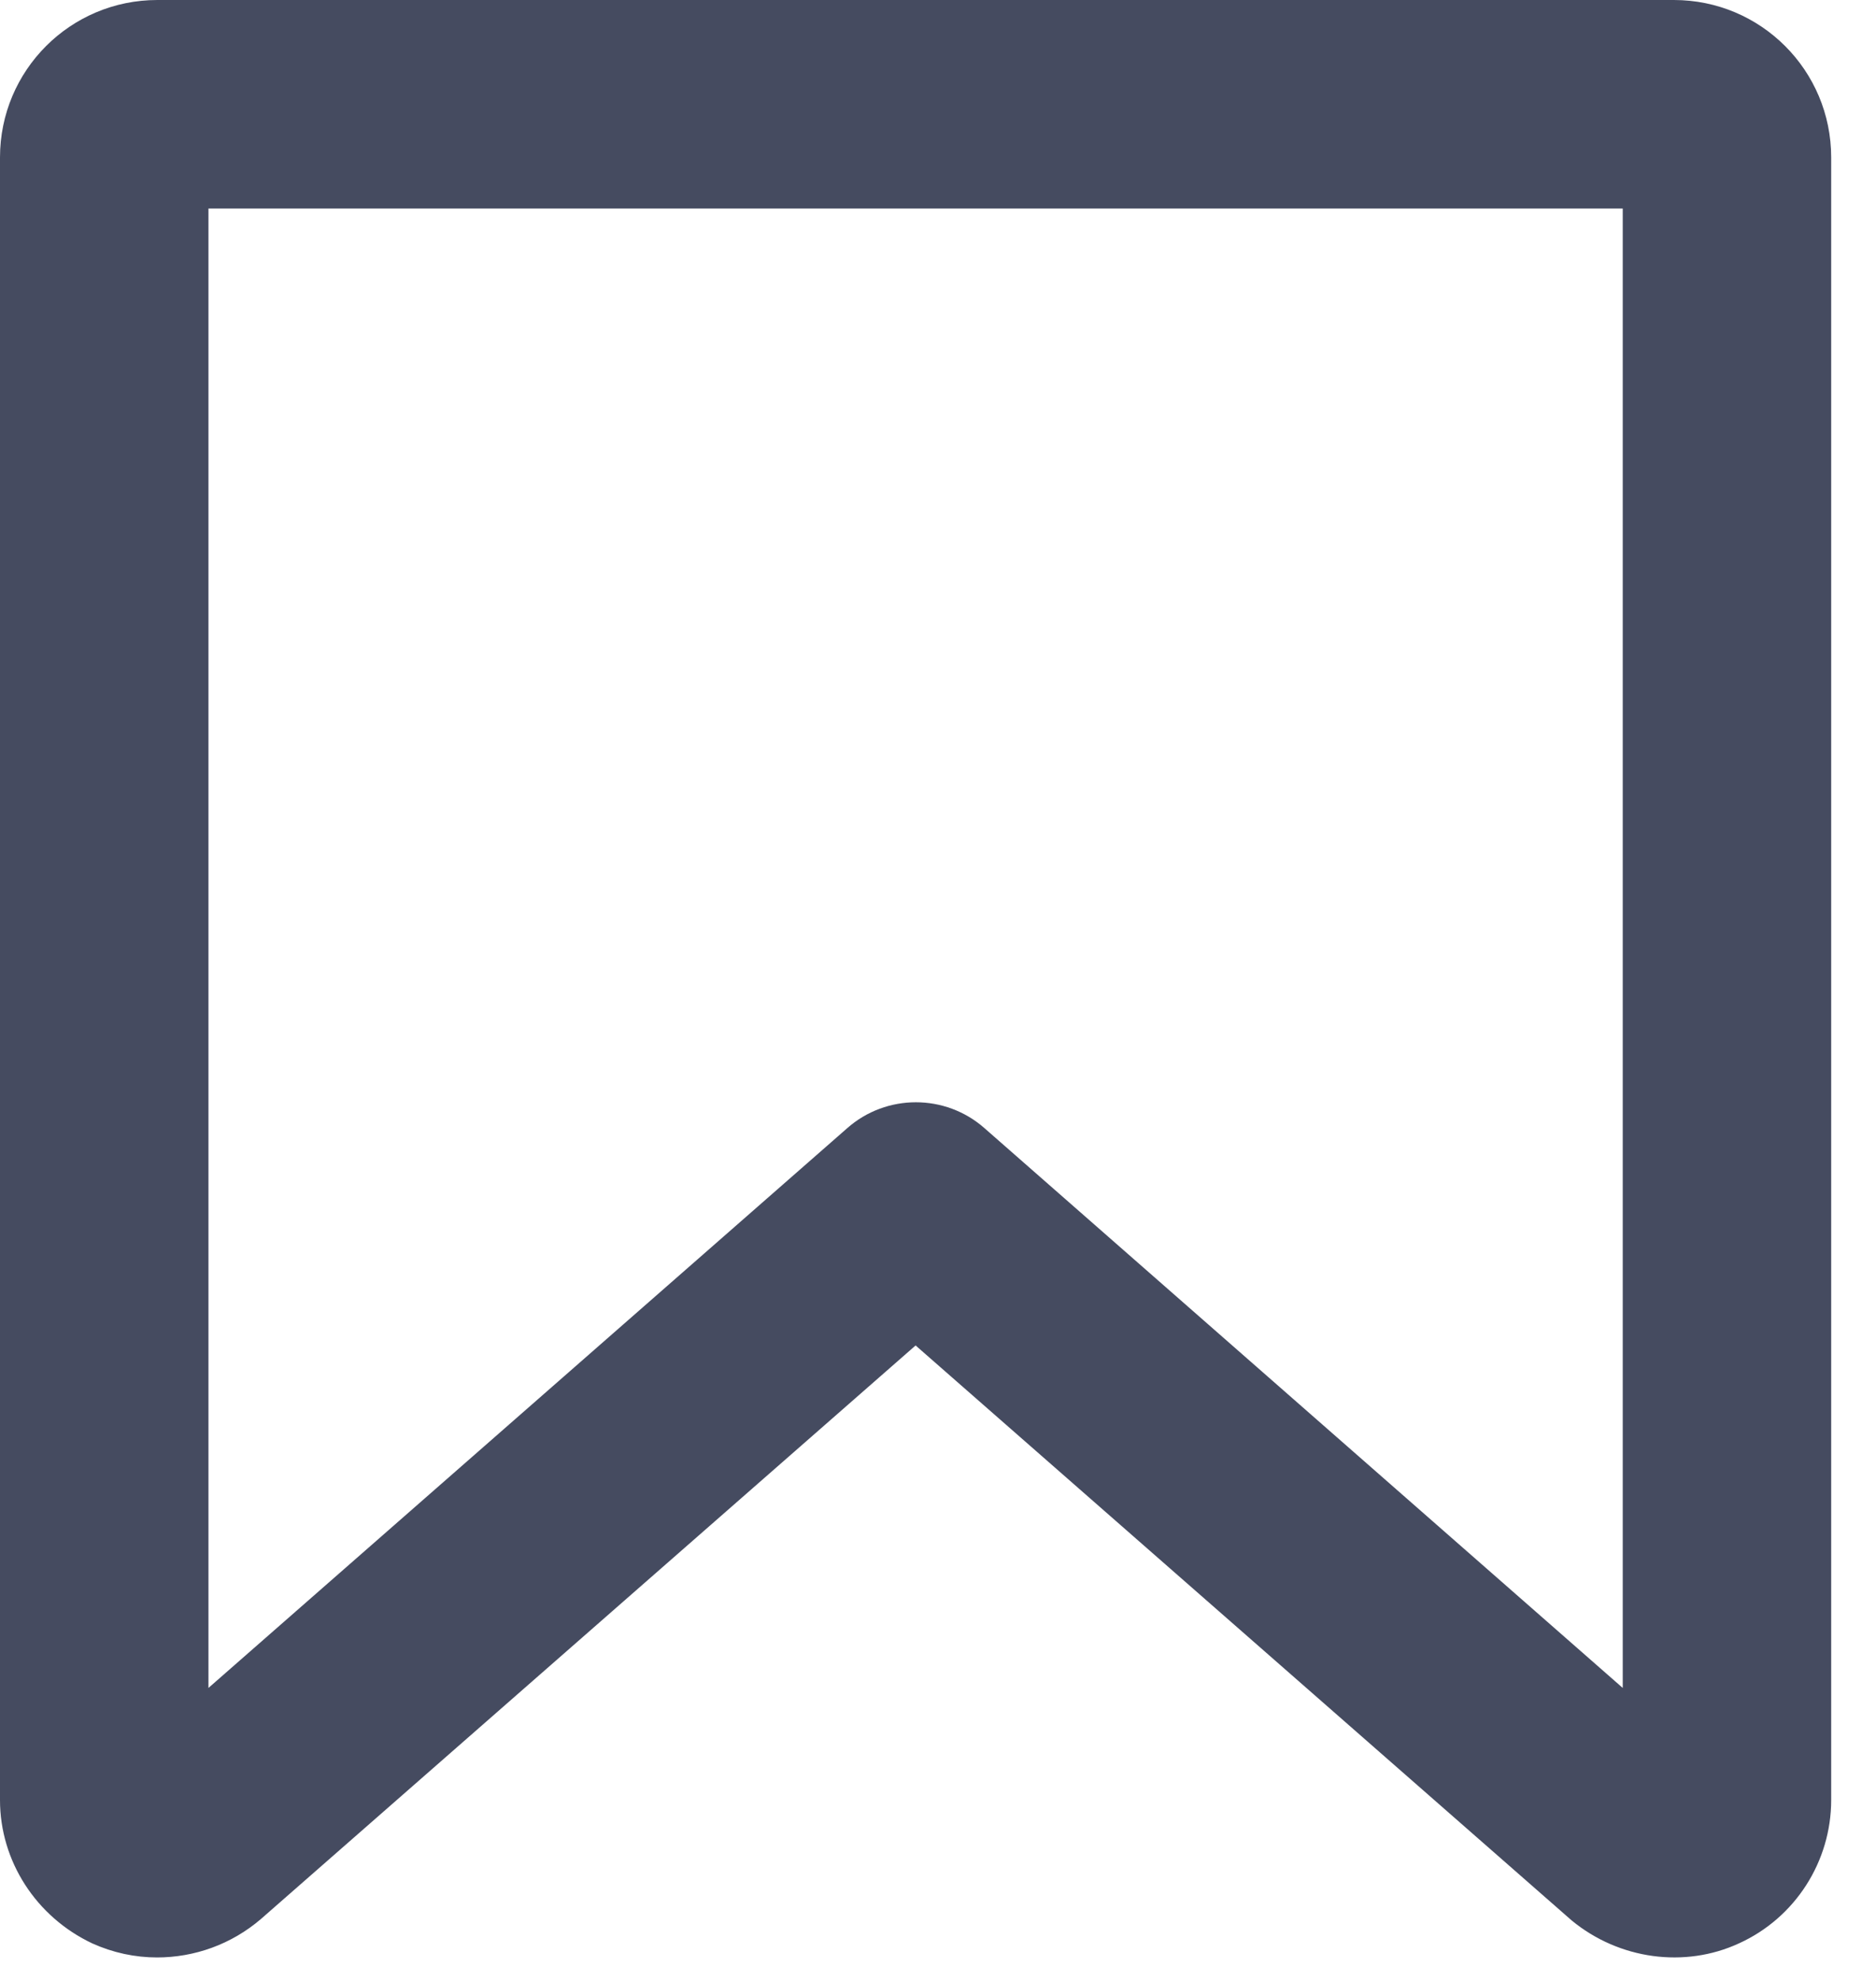 <svg width="36" height="38" viewBox="0 0 36 38" fill="none" xmlns="http://www.w3.org/2000/svg">
    <g clipPath="url(#clip0_546_32596)">
        <path
            d="M3.02 37.55C2.59 37.55 2.17 37.46 1.77 37.28C0.69 36.77 0 35.7 0 34.53V3.02C0 1.35 1.35 0 3.02 0H32.12C33.79 0 35.14 1.35 35.14 3.02V34.53C35.14 35.71 34.45 36.79 33.37 37.28C32.33 37.76 31.07 37.59 30.16 36.84L17.57 25.81L5.01 36.81C4.44 37.3 3.73 37.55 3.01 37.55H3.02ZM4 4V32.38L16.26 21.64C17.01 20.98 18.14 20.98 18.89 21.64L31.14 32.38V4H4Z"
            fill="#454B60" />
    </g>
    <defs>
        <clipPath id="clip0_546_32596">
            <rect width="35.14" height="37.55" fill="white" />
        </clipPath>
    </defs>
</svg>